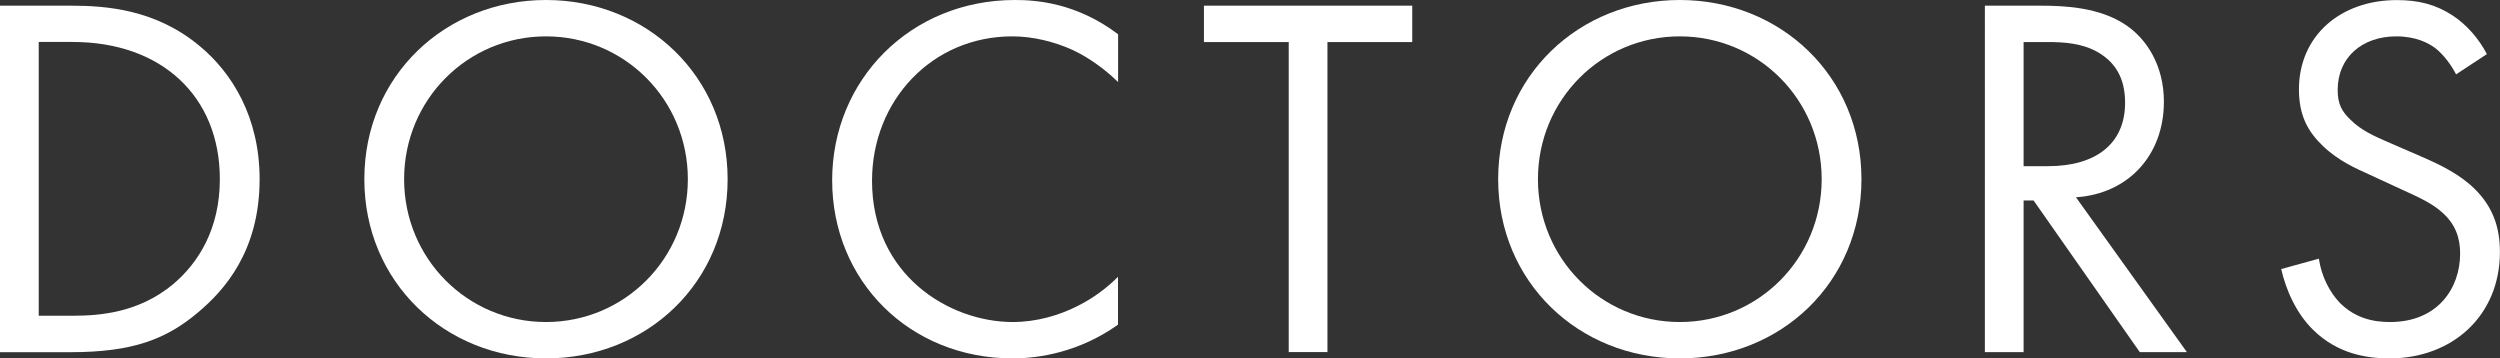 <?xml version="1.0" encoding="UTF-8"?><svg id="_レイヤー_2" xmlns="http://www.w3.org/2000/svg" viewBox="0 0 286 41"><rect x="0" y="0" width="286" height="41" fill="#333333" stroke="none"/><defs><style>.cls-1{fill:#fff;stroke-width:0px;}</style></defs><g id="_レイヤー_2-2"><path class="cls-1" d="m0,.65h8.14c4.01,0,9.7.42,14.73,4.64,3.65,3.03,6.83,8.08,6.83,15.21,0,8.32-4.13,12.78-7.01,15.21-3.65,3.09-7.48,4.58-14.61,4.58H0V.65Zm4.43,35.47h3.89c3.17,0,7.54-.36,11.44-3.57,2.99-2.5,5.39-6.42,5.39-12.06,0-9.51-6.71-15.69-16.83-15.69h-3.89v31.31Z"/><path class="cls-1" d="m41.68,20.5C41.68,8.68,50.96,0,62.46,0s20.78,8.68,20.78,20.5-9.22,20.5-20.78,20.5-20.78-8.73-20.78-20.5Zm4.55,0c0,9.09,7.25,16.34,16.23,16.34s16.23-7.25,16.23-16.34-7.24-16.34-16.23-16.34-16.23,7.25-16.23,16.34Z"/><path class="cls-1" d="m127.91,9.39c-1.26-1.25-3.17-2.73-5.21-3.68-2.1-.95-4.55-1.55-6.89-1.55-9.22,0-16.05,7.37-16.05,16.52,0,10.76,8.8,16.16,16.11,16.16,2.69,0,5.33-.77,7.42-1.84,2.28-1.13,3.89-2.61,4.61-3.33v5.47c-4.43,3.15-9.04,3.86-12.04,3.86-11.86,0-20.66-8.91-20.66-20.38S104.14,0,116.11,0c2.39,0,7.01.3,11.8,3.92v5.47Z"/><path class="cls-1" d="m151.86,4.81v35.47h-4.43V4.81h-9.7V.65h23.83v4.16h-9.7Z"/><path class="cls-1" d="m171.39,20.5c0-11.83,9.28-20.5,20.78-20.5s20.78,8.68,20.78,20.5-9.22,20.5-20.78,20.5-20.78-8.73-20.78-20.5Zm4.55,0c0,9.09,7.25,16.34,16.23,16.34s16.23-7.25,16.23-16.34-7.24-16.34-16.23-16.34-16.23,7.25-16.23,16.34Z"/><path class="cls-1" d="m233.48.65c2.69,0,6.71.18,9.7,2.2,2.34,1.55,4.37,4.58,4.37,8.79,0,6.06-4.01,10.52-10.06,10.93l12.69,17.71h-5.39l-12.15-17.35h-1.14v17.35h-4.43V.65h6.41Zm-1.98,18.36h2.81c5.51,0,8.8-2.61,8.8-7.25,0-2.2-.66-4.4-3.17-5.82-1.8-1.01-3.83-1.13-5.75-1.13h-2.69v14.2Z"/><path class="cls-1" d="m280.97,8.5c-.54-1.07-1.44-2.26-2.34-2.97-.78-.59-2.22-1.37-4.49-1.37-3.95,0-6.71,2.44-6.71,6.12,0,1.55.42,2.44,1.5,3.45,1.2,1.19,2.69,1.84,4.19,2.5l3.83,1.66c2.34,1.01,4.49,2.08,6.17,3.74,2.04,2.02,2.87,4.34,2.87,7.19,0,7.31-5.45,12.18-12.63,12.18-2.63,0-5.93-.53-8.68-3.21-1.98-1.9-3.17-4.63-3.71-7.01l4.31-1.19c.3,2.08,1.26,3.86,2.39,5.05,1.74,1.72,3.71,2.2,5.75,2.2,5.45,0,8.02-3.86,8.02-7.84,0-1.78-.54-3.33-1.98-4.63-1.14-1.07-2.69-1.78-4.79-2.73l-3.59-1.66c-1.56-.71-3.53-1.55-5.33-3.27-1.74-1.66-2.75-3.51-2.75-6.48,0-6.12,4.73-10.22,11.2-10.22,2.45,0,4.43.48,6.41,1.78,1.62,1.07,2.99,2.67,3.89,4.4l-3.53,2.32Z"/></g></svg>